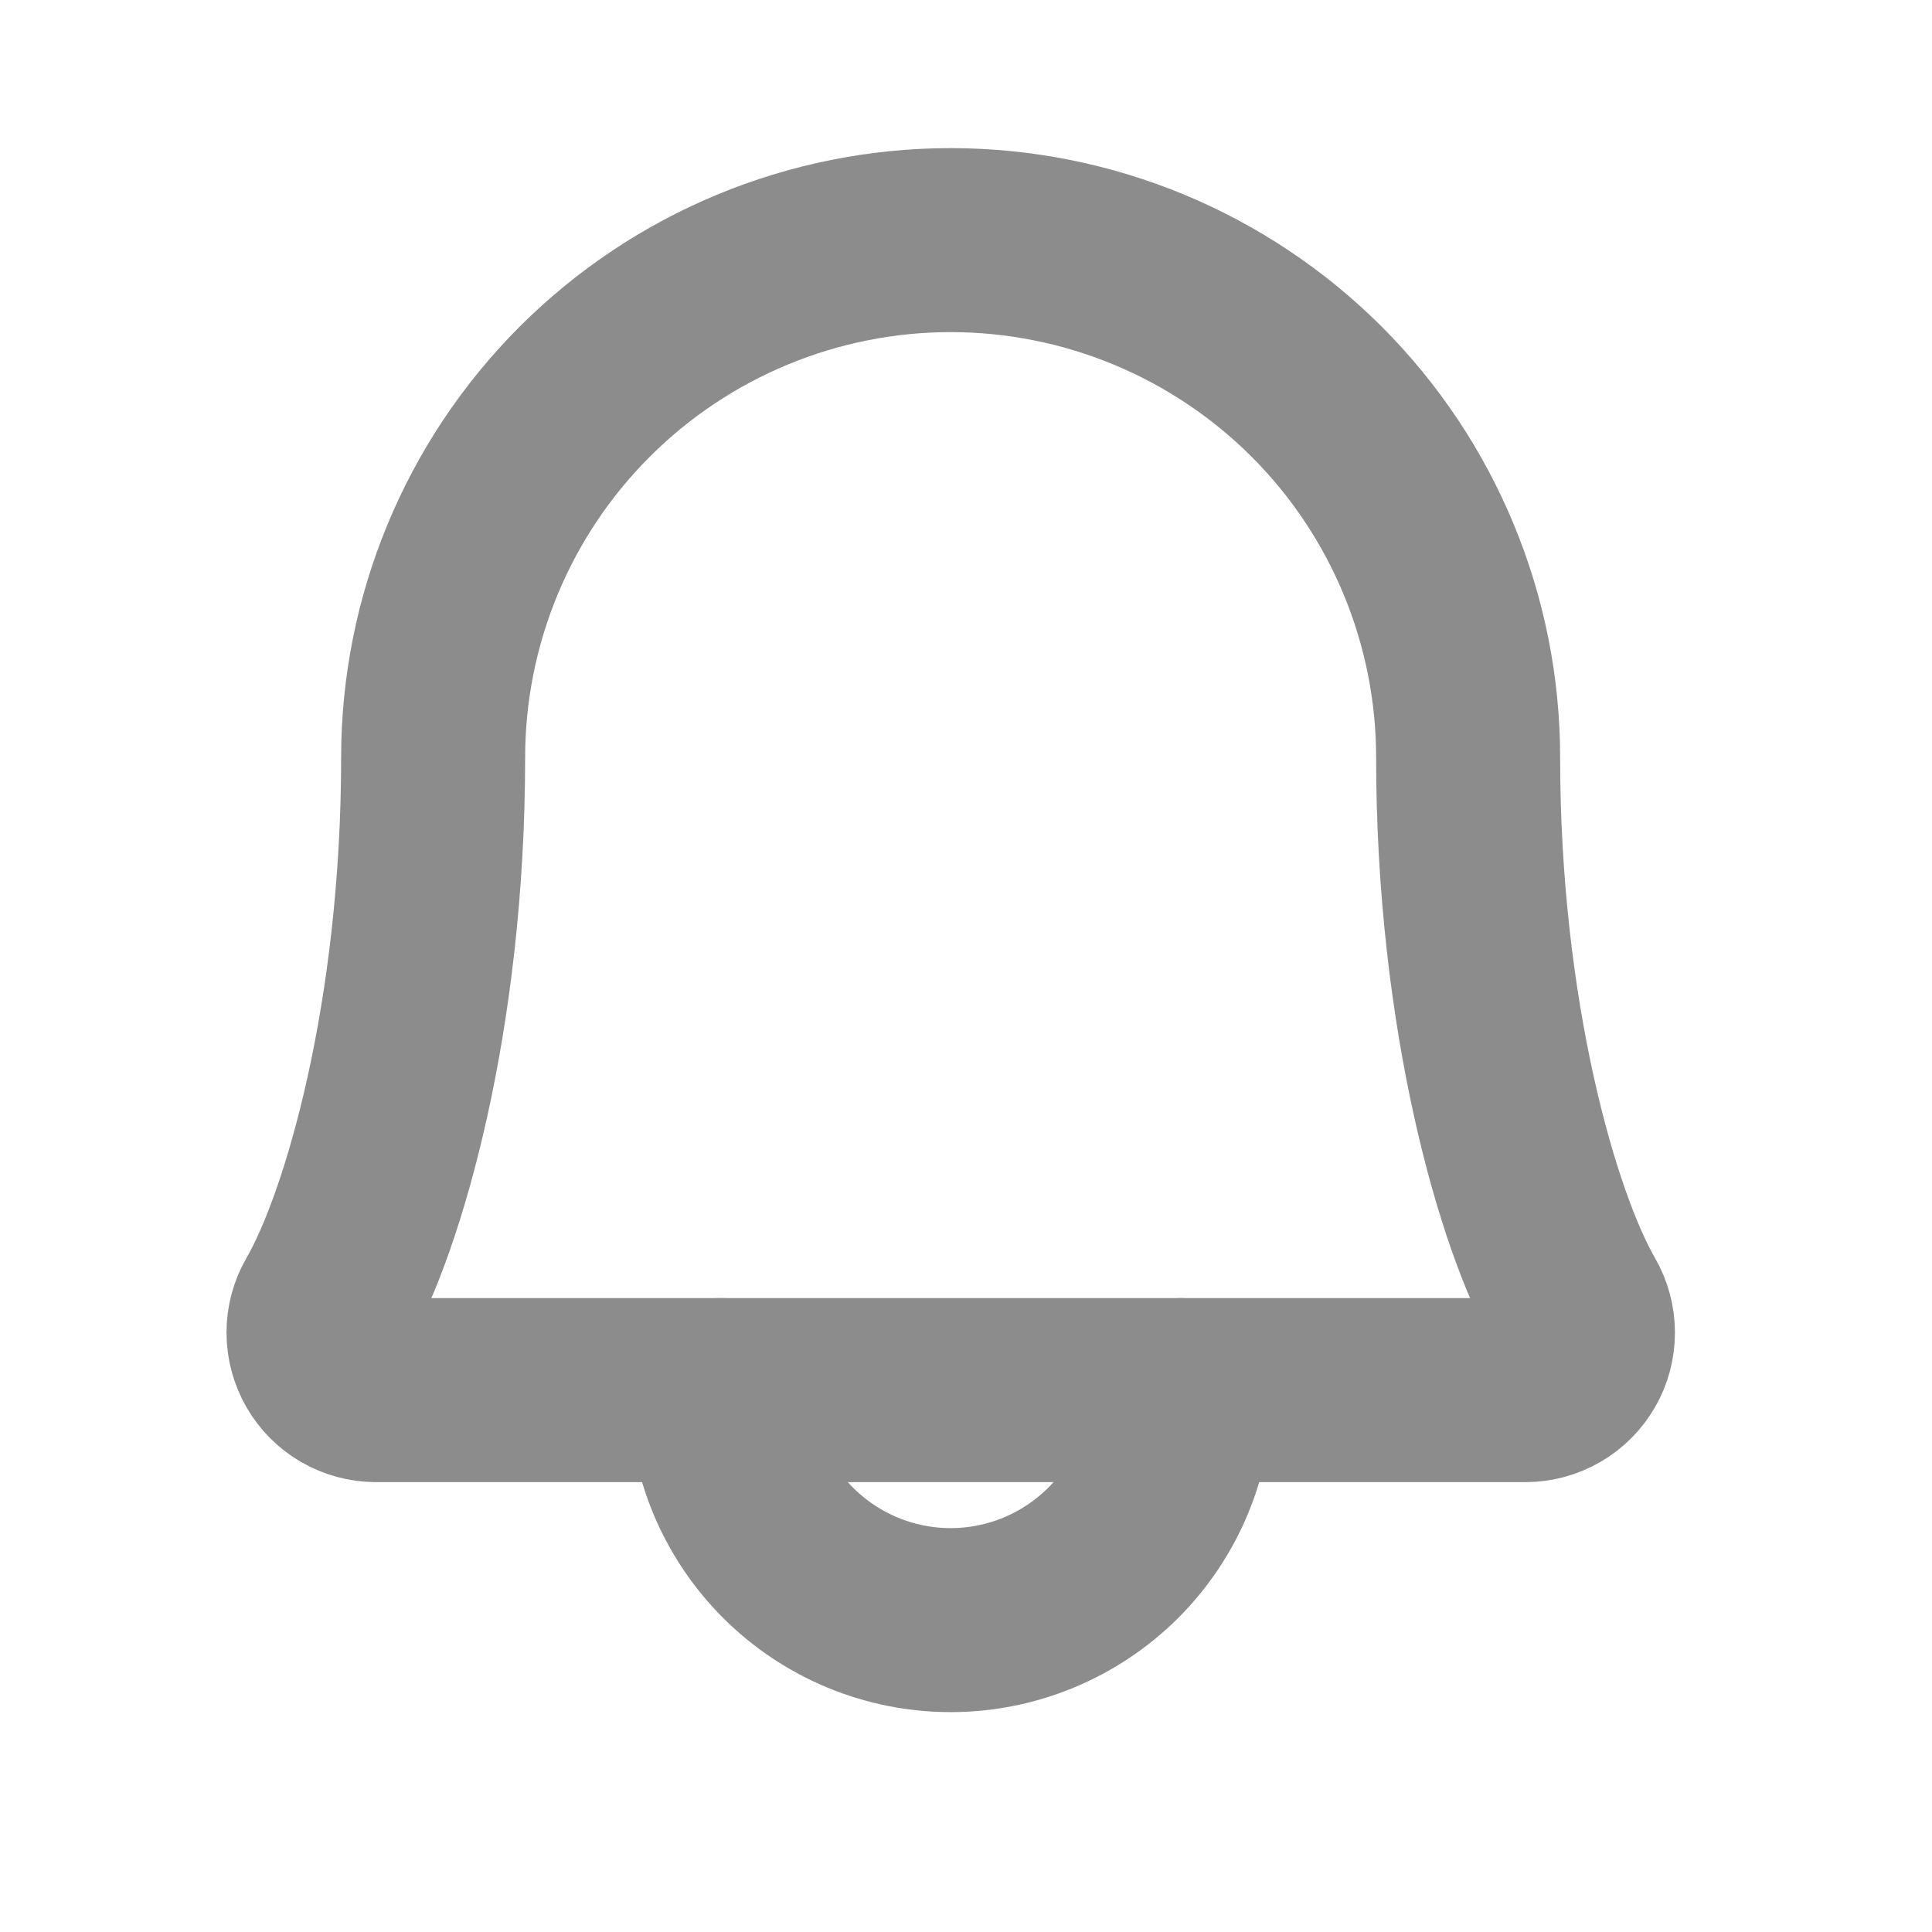 <svg width="21" height="21" viewBox="0 0 21 21" fill="none" xmlns="http://www.w3.org/2000/svg">
<path d="M7.833 15.11C7.833 15.773 8.097 16.409 8.566 16.878C9.034 17.346 9.67 17.61 10.333 17.61C10.996 17.61 11.632 17.346 12.101 16.878C12.57 16.409 12.833 15.773 12.833 15.11" stroke="#8C8C8C" stroke-width="2" stroke-linecap="round" stroke-linejoin="round"/>
<path d="M4.708 8.235C4.708 6.743 5.301 5.312 6.356 4.257C7.411 3.203 8.842 2.61 10.333 2.61C11.825 2.61 13.256 3.203 14.311 4.257C15.366 5.312 15.958 6.743 15.958 8.235C15.958 11.033 16.607 13.282 17.122 14.172C17.177 14.267 17.206 14.375 17.206 14.484C17.206 14.594 17.178 14.701 17.123 14.796C17.068 14.891 16.99 14.97 16.895 15.025C16.8 15.08 16.693 15.11 16.583 15.11H4.083C3.974 15.109 3.867 15.08 3.772 15.025C3.678 14.97 3.599 14.891 3.545 14.796C3.491 14.701 3.462 14.593 3.462 14.484C3.462 14.374 3.491 14.267 3.546 14.172C4.061 13.282 4.708 11.033 4.708 8.235Z" stroke="#8C8C8C" stroke-width="2" stroke-linecap="round" stroke-linejoin="round"/>
</svg>
